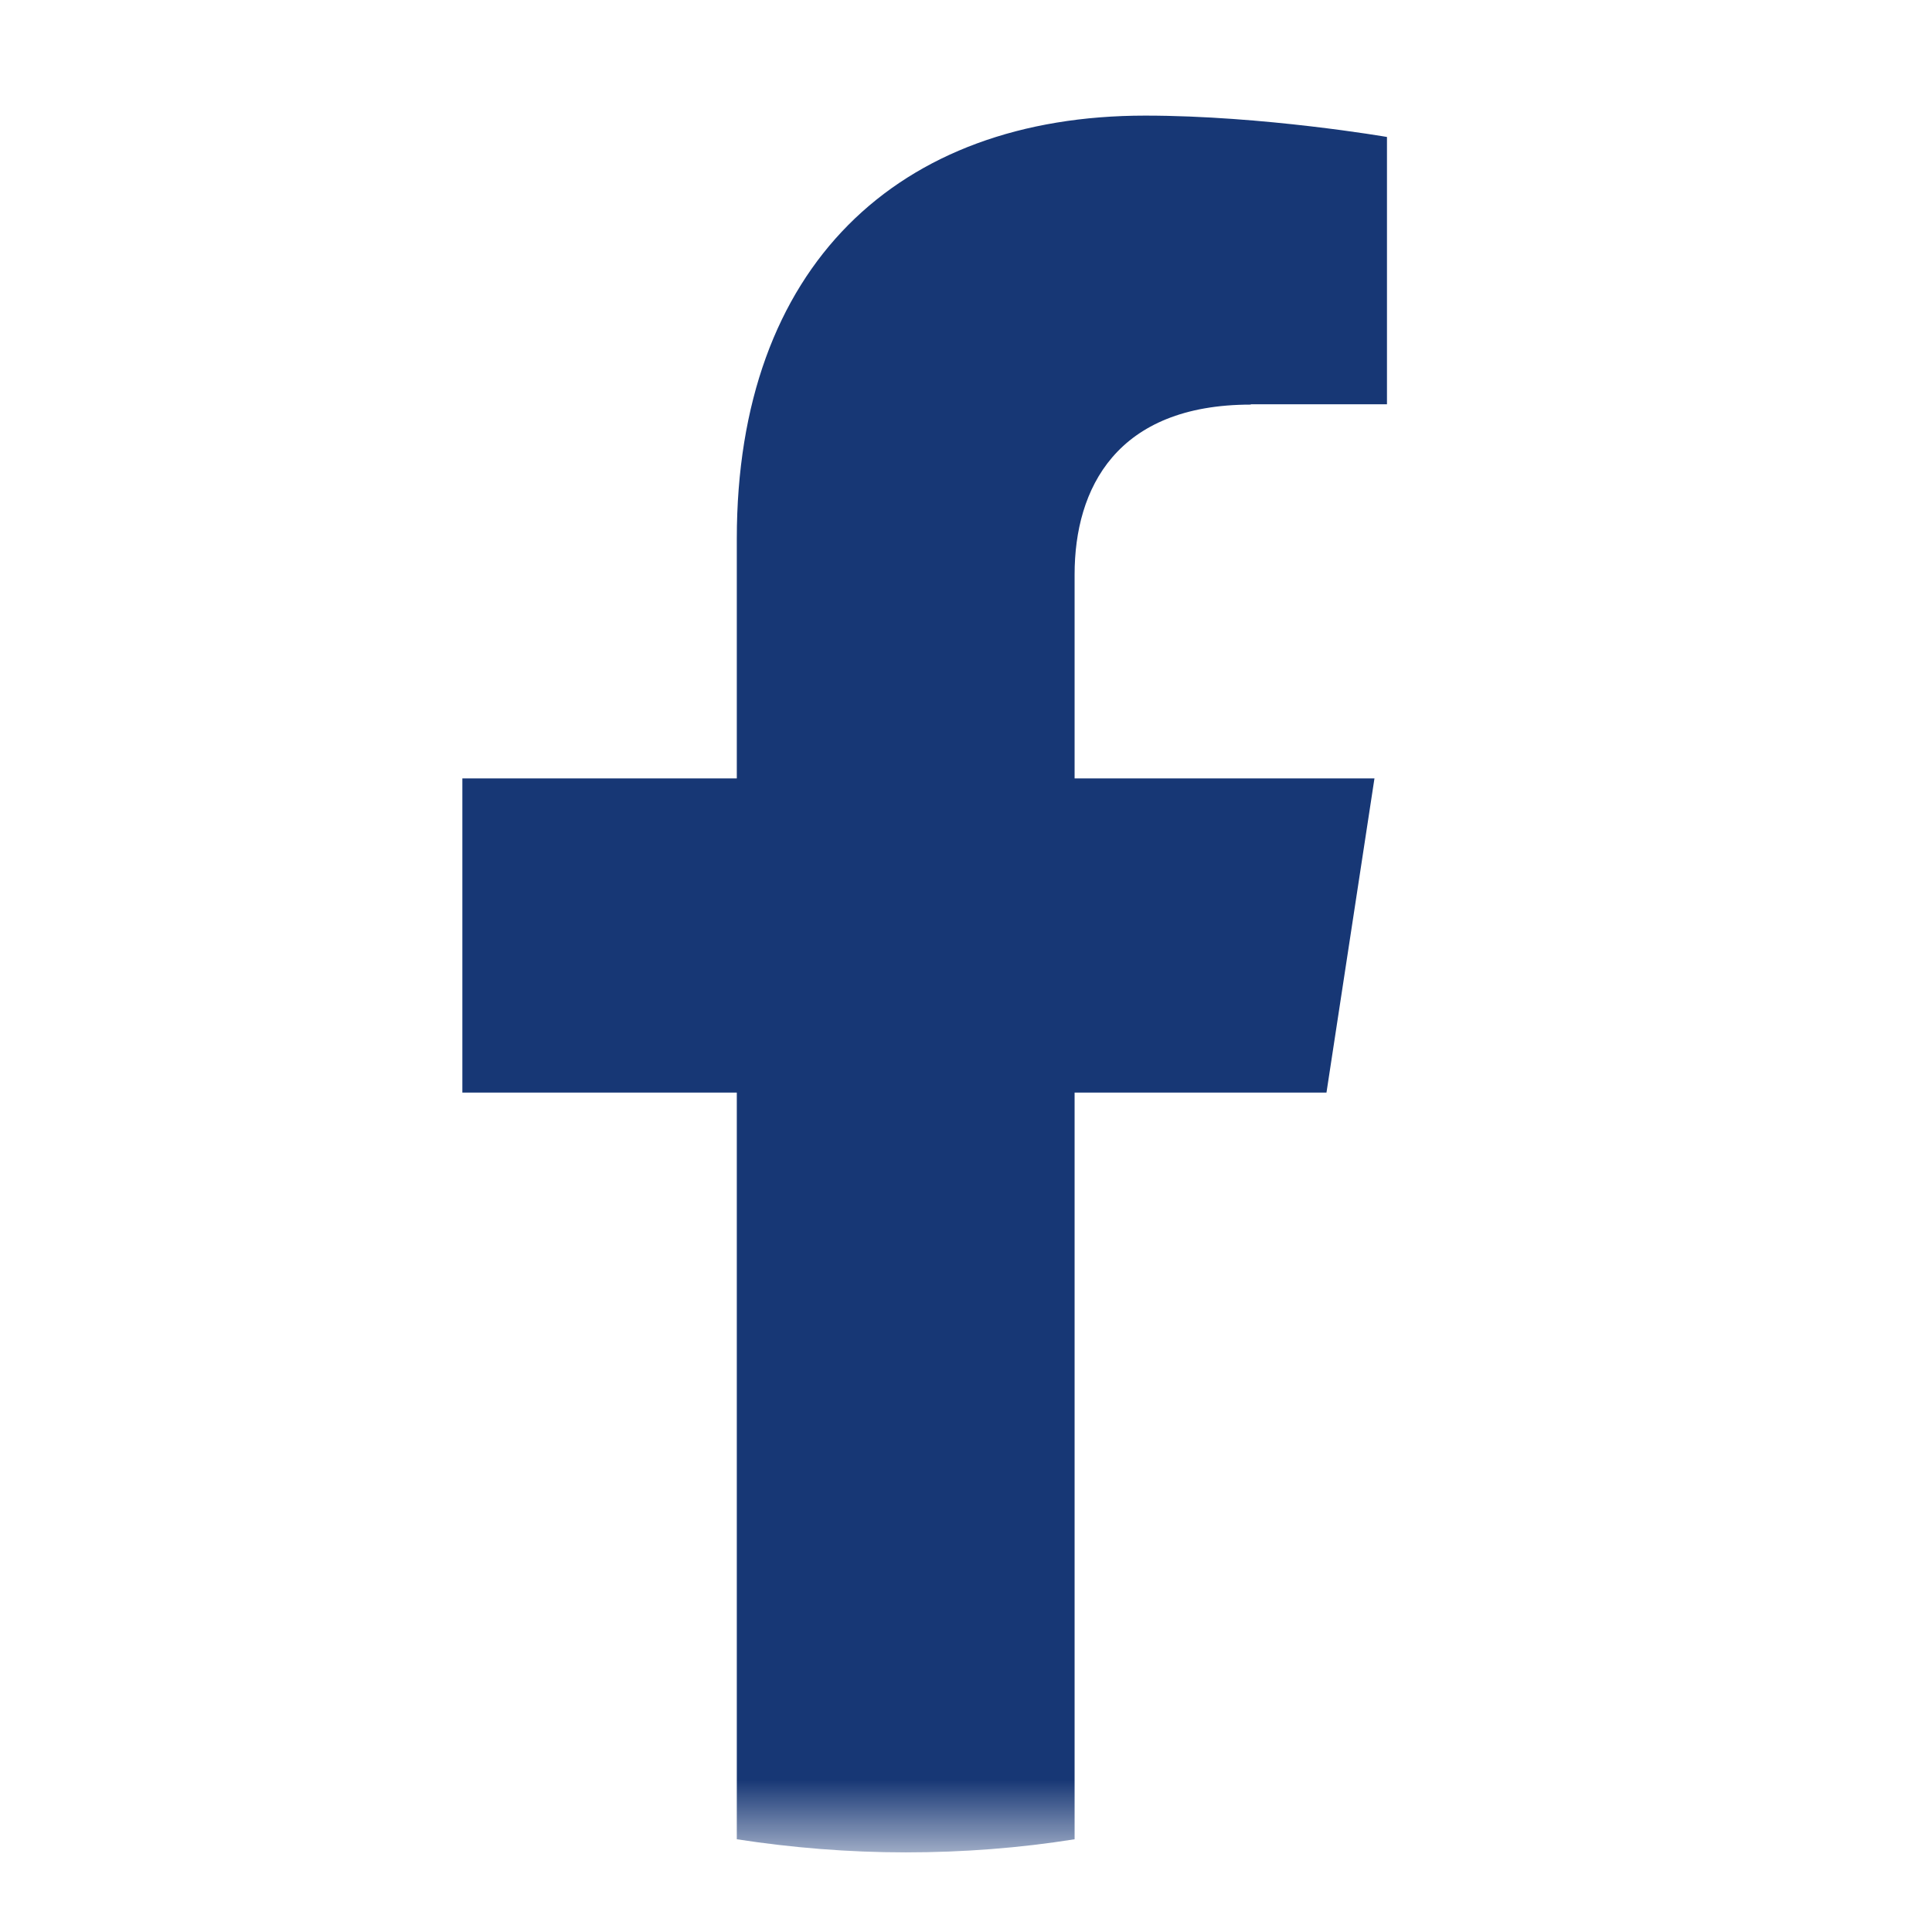 <svg width="19" height="19" viewBox="0 0 19 19" fill="none" xmlns="http://www.w3.org/2000/svg">
<mask id="mask0_70_242" style="mask-type:alpha" maskUnits="userSpaceOnUse" x="0" y="0" width="19" height="19">
<rect width="18.187" height="18.187" fill="#D9D9D9"/>
</mask>
<g mask="url(#mask0_70_242)">
<g clip-path="url(#clip0_70_242)">
<path fill-rule="evenodd" clip-rule="evenodd" d="M12.301 3.976H13.64V1.347C13.64 1.347 12.425 1.137 11.261 1.137C8.832 1.137 7.246 2.617 7.246 5.298V7.655H4.547V10.745H7.246V18.088C7.786 18.171 8.341 18.217 8.907 18.217C9.473 18.217 10.028 18.174 10.568 18.088V10.745H13.045L13.517 7.655H10.568V5.649C10.568 4.804 10.979 3.979 12.301 3.979V3.976Z" fill="#173775"/>
</g>
</g>
<defs>
<clipPath id="clip0_70_242">
<rect width="9.093" height="17.08" fill="white" transform="translate(4.547 1.137)"/>
</clipPath>
</defs>
</svg>
